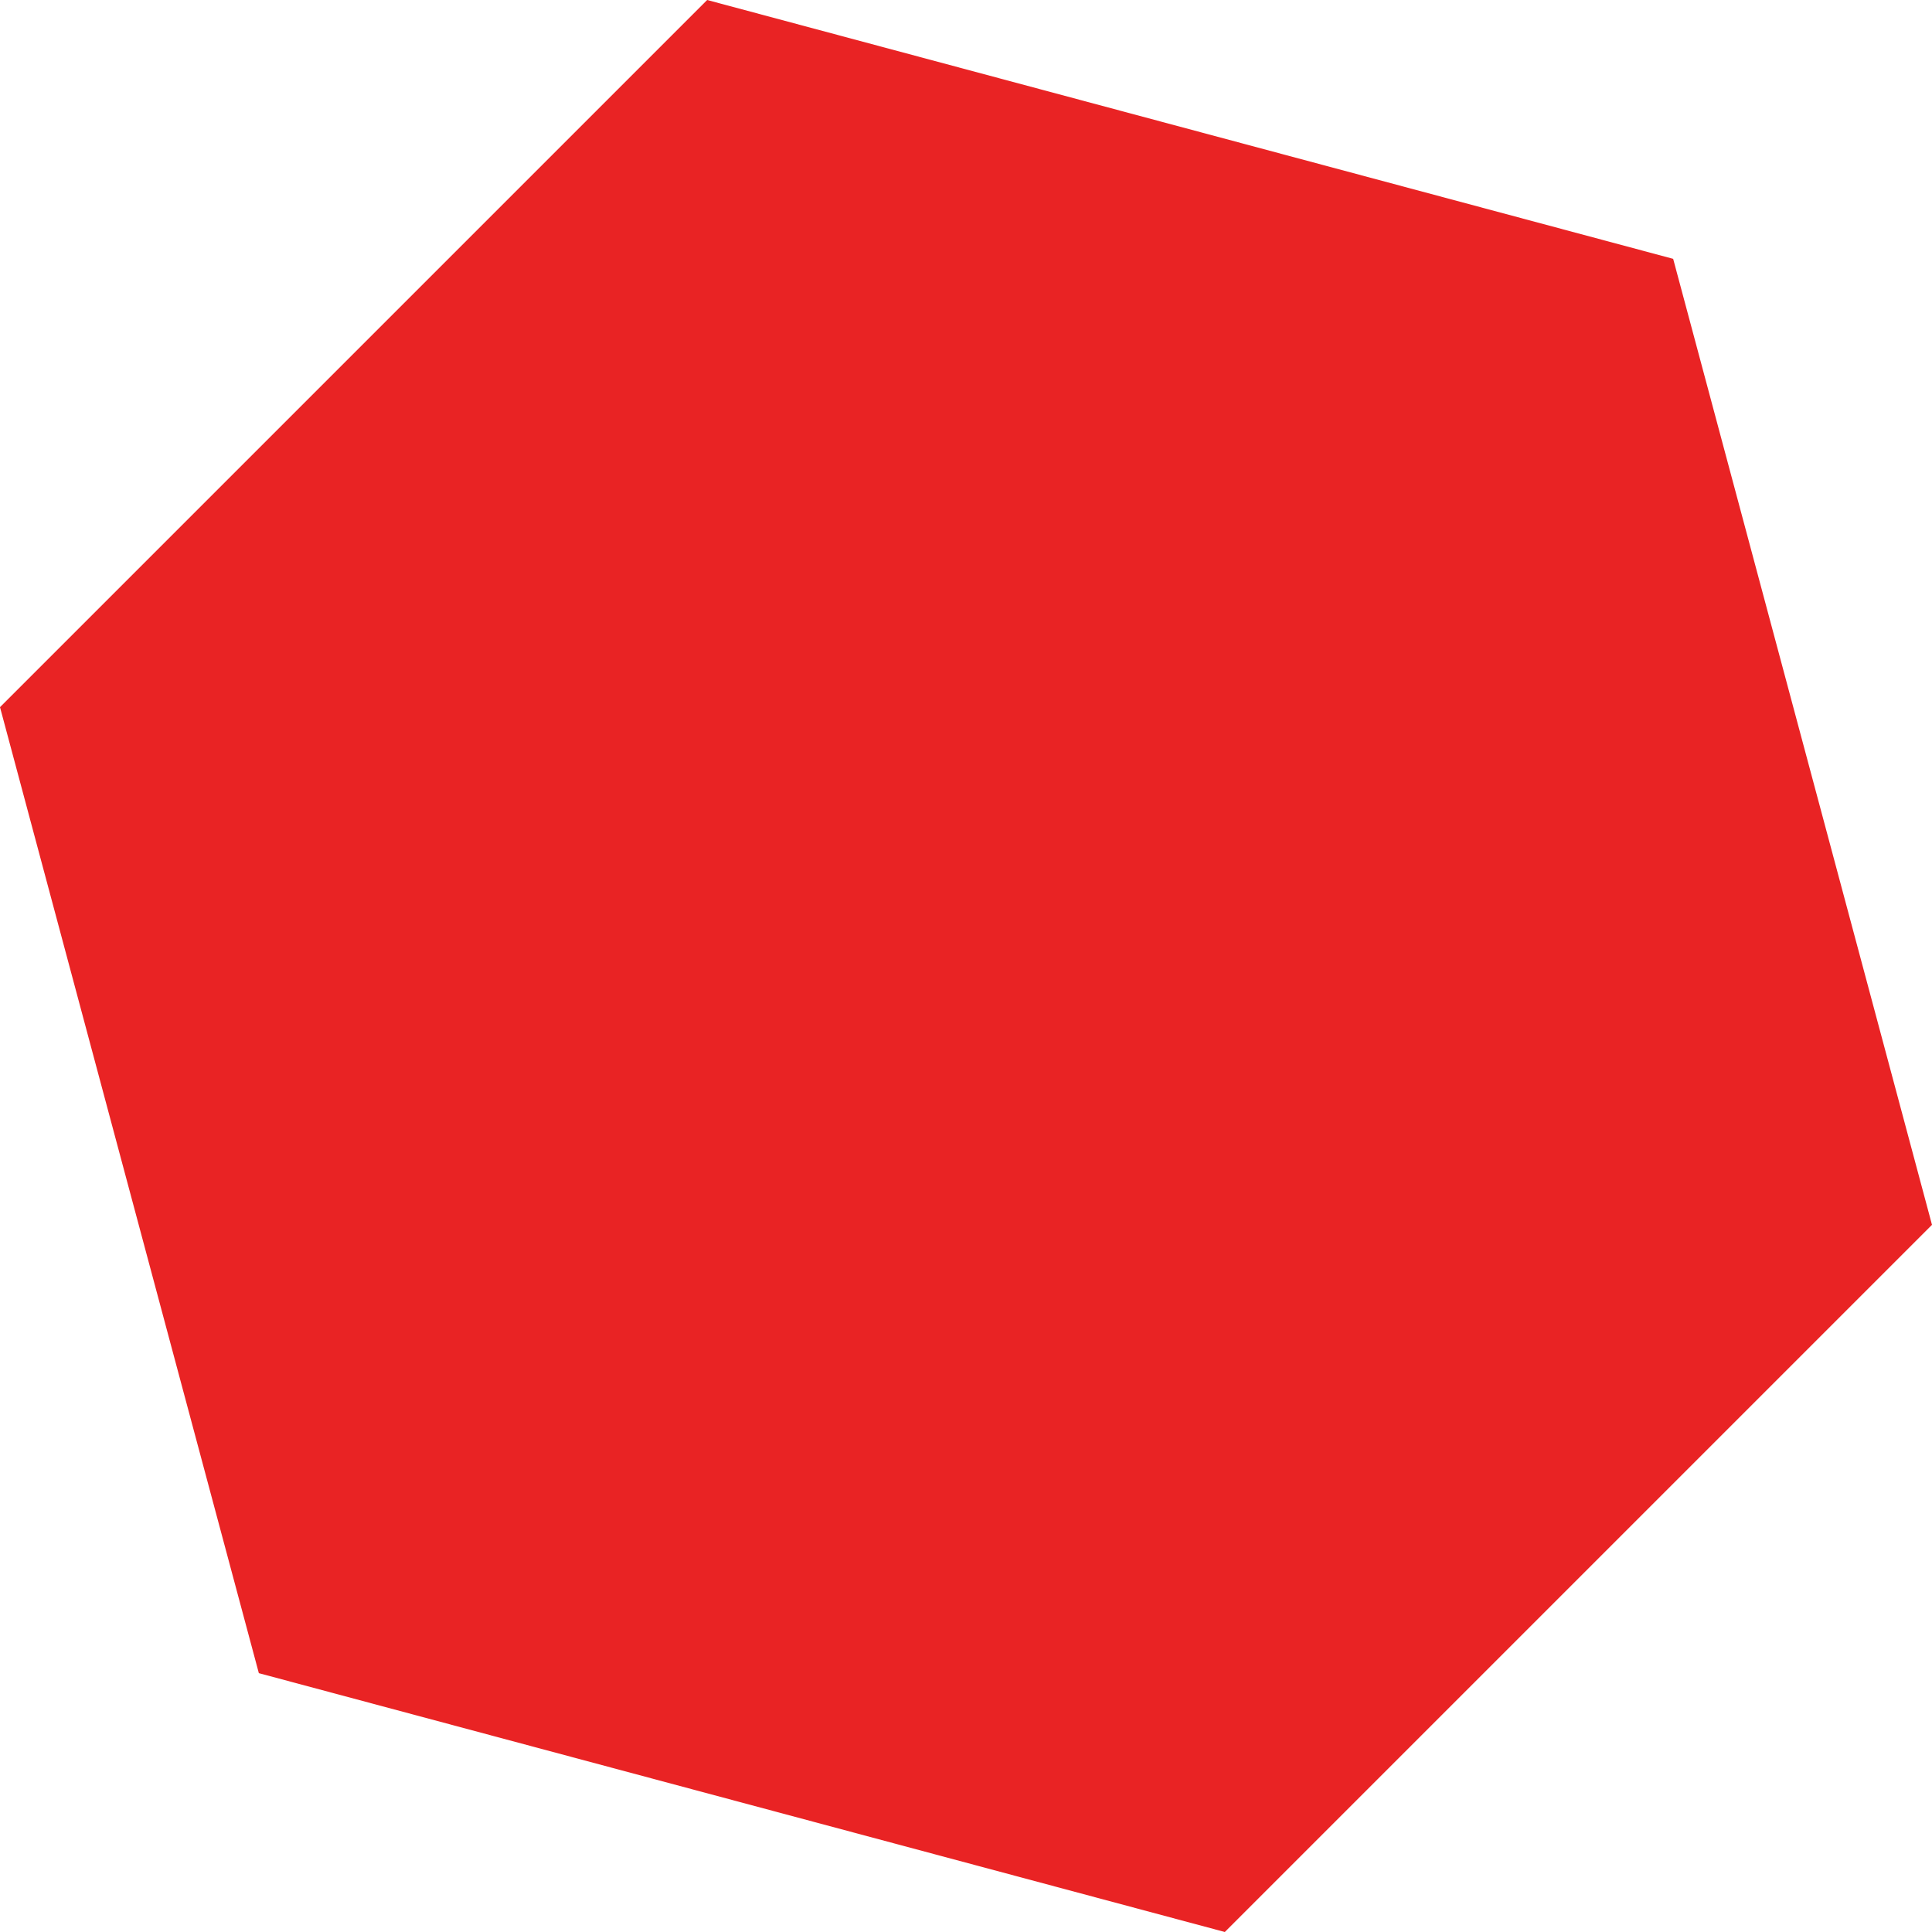 <?xml version="1.0" encoding="UTF-8"?> <svg xmlns="http://www.w3.org/2000/svg" width="2278" height="2278" viewBox="0 0 2278 2278" fill="none"> <path d="M1972.81 305.194L2278 1444.19L1444.19 2278L305.194 1972.81L-0 833.806L833.806 -0L1972.81 305.194Z" fill="#E92324"></path> </svg> 